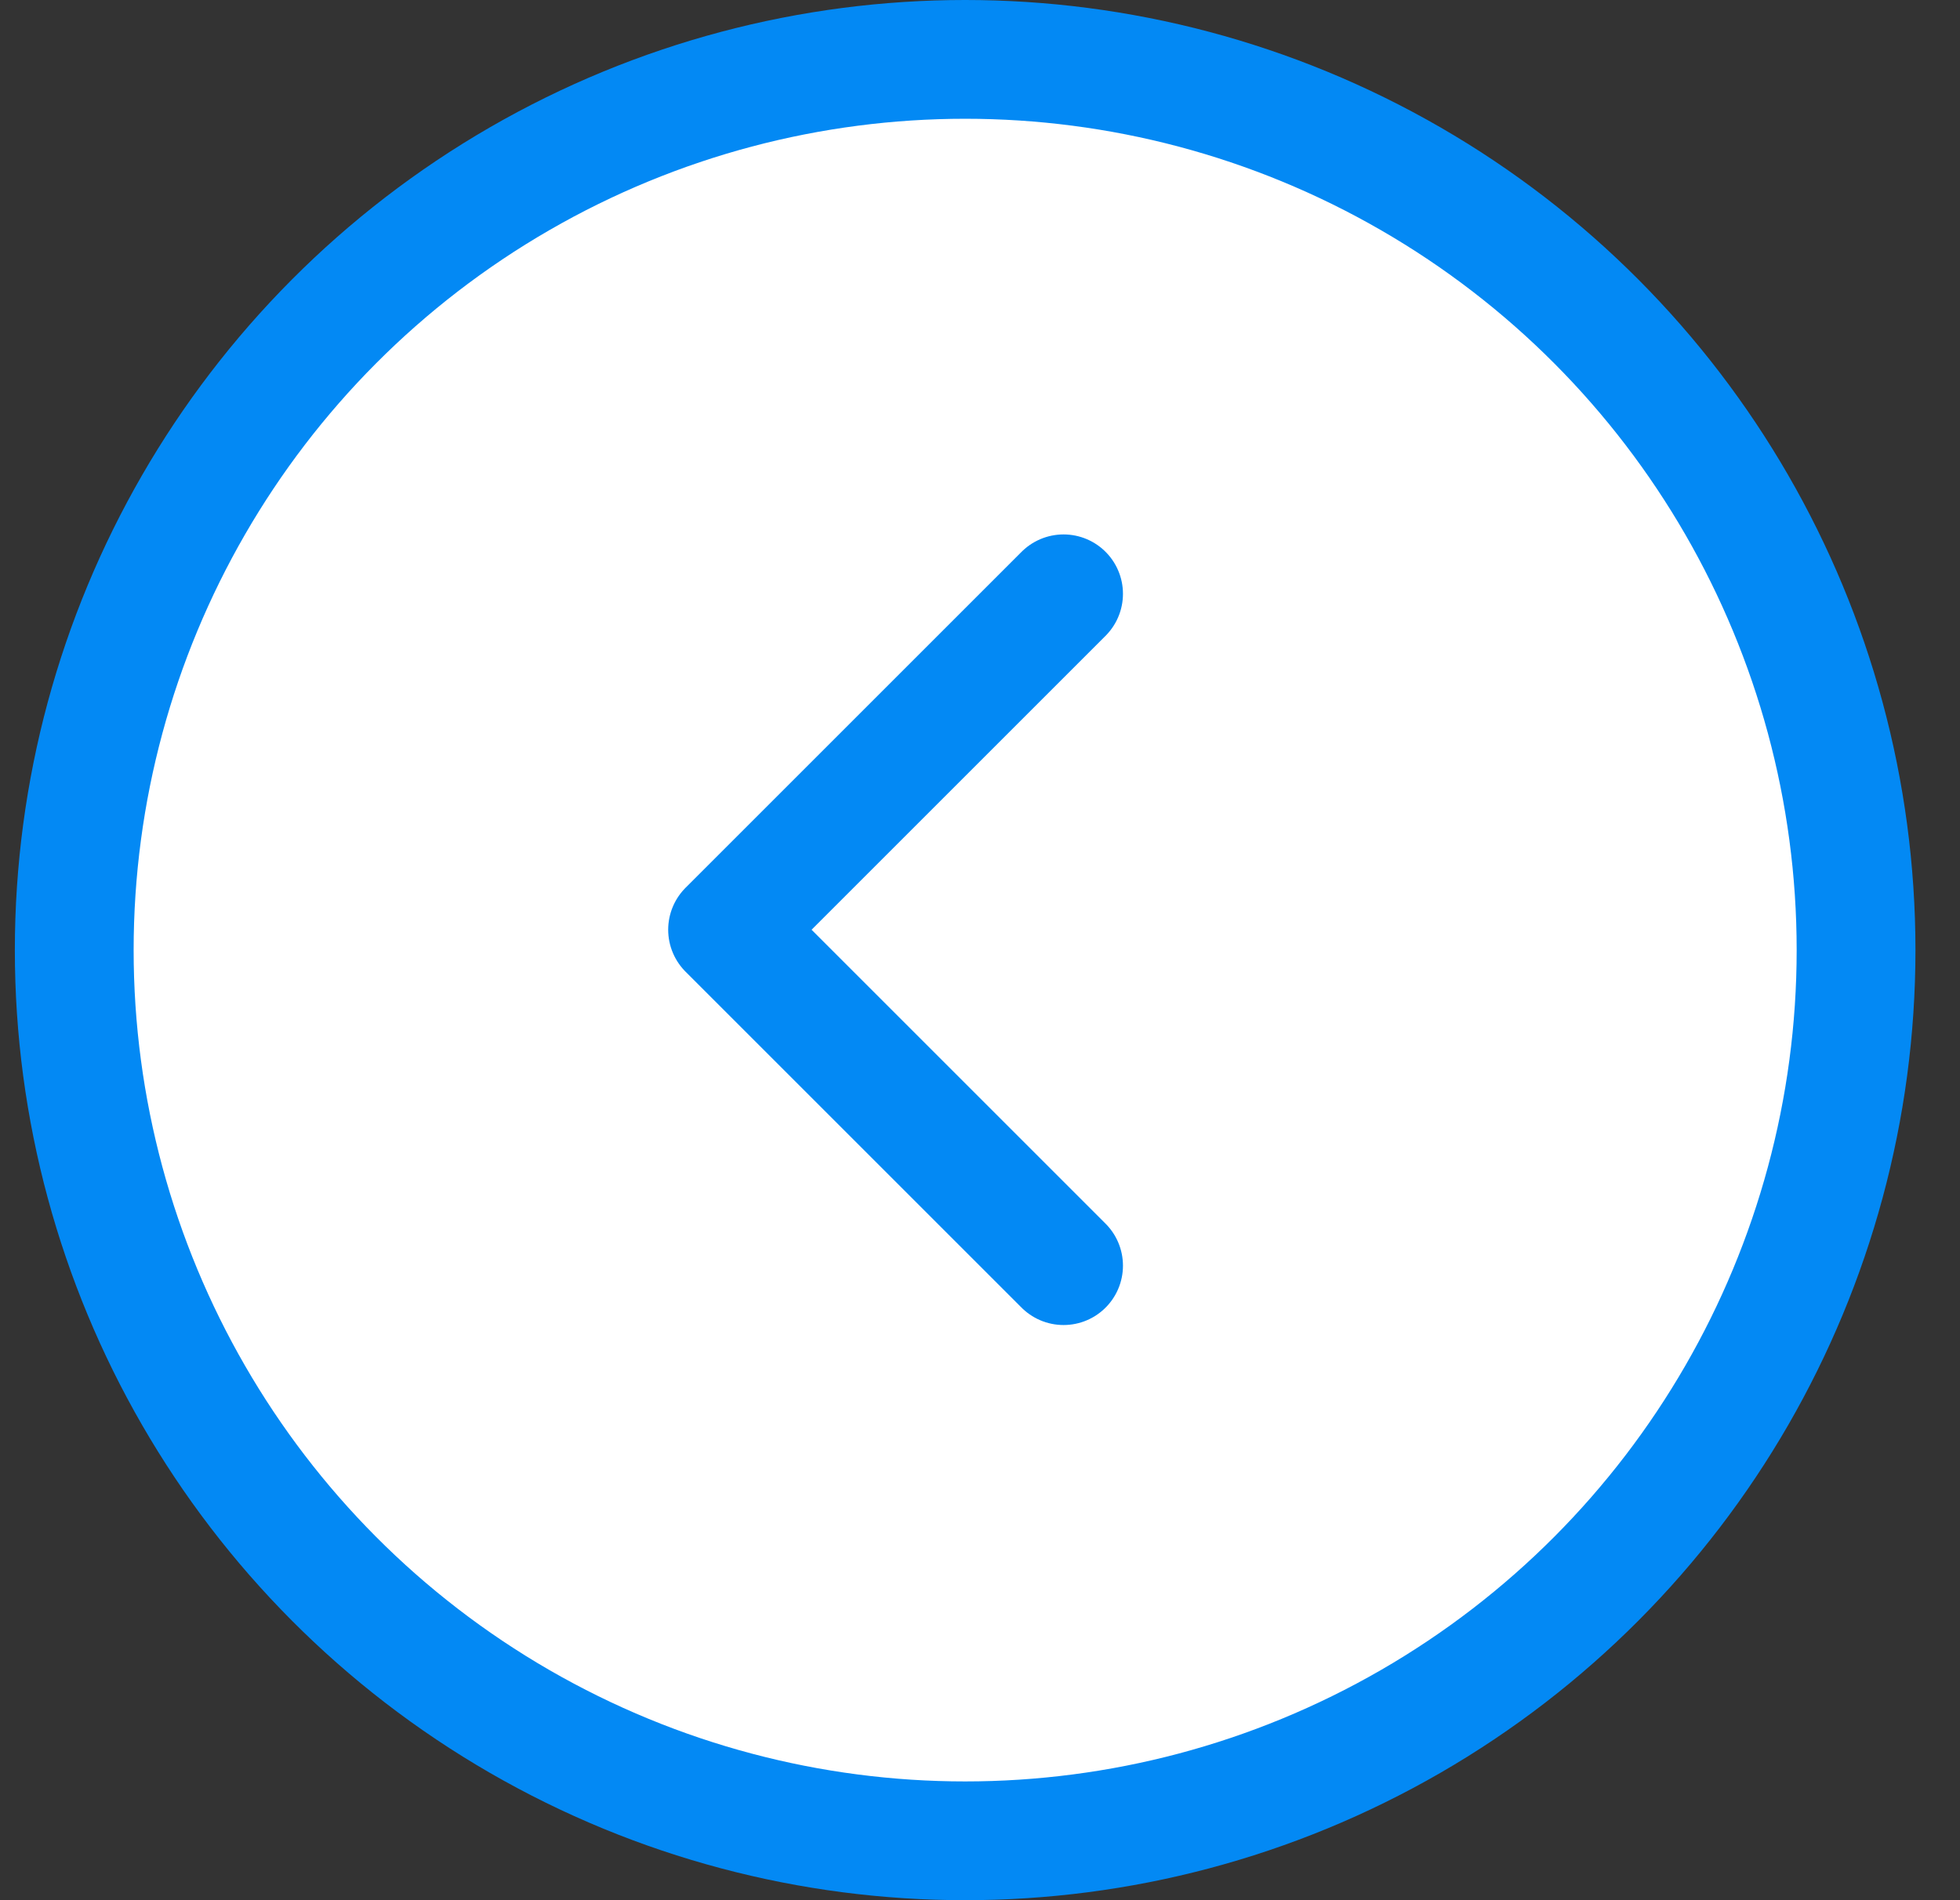 <svg width="33" height="32" viewBox="0 0 33 32" fill="none" xmlns="http://www.w3.org/2000/svg">
<rect x="0" y="0" width="33" height="32" fill="#333333" stroke="none"/>
<g id="Slider arrow">
<circle id="Ellipse 1" cx="16.25" cy="16" r="15" fill="white" stroke="#0389F4" stroke-width="2"/>
<path id="Vector" d="M17.907 10L12.25 15.657L17.907 21.314" stroke="#0389F4" stroke-width="2" stroke-linecap="round" stroke-linejoin="round"/>
</g>
</svg>

